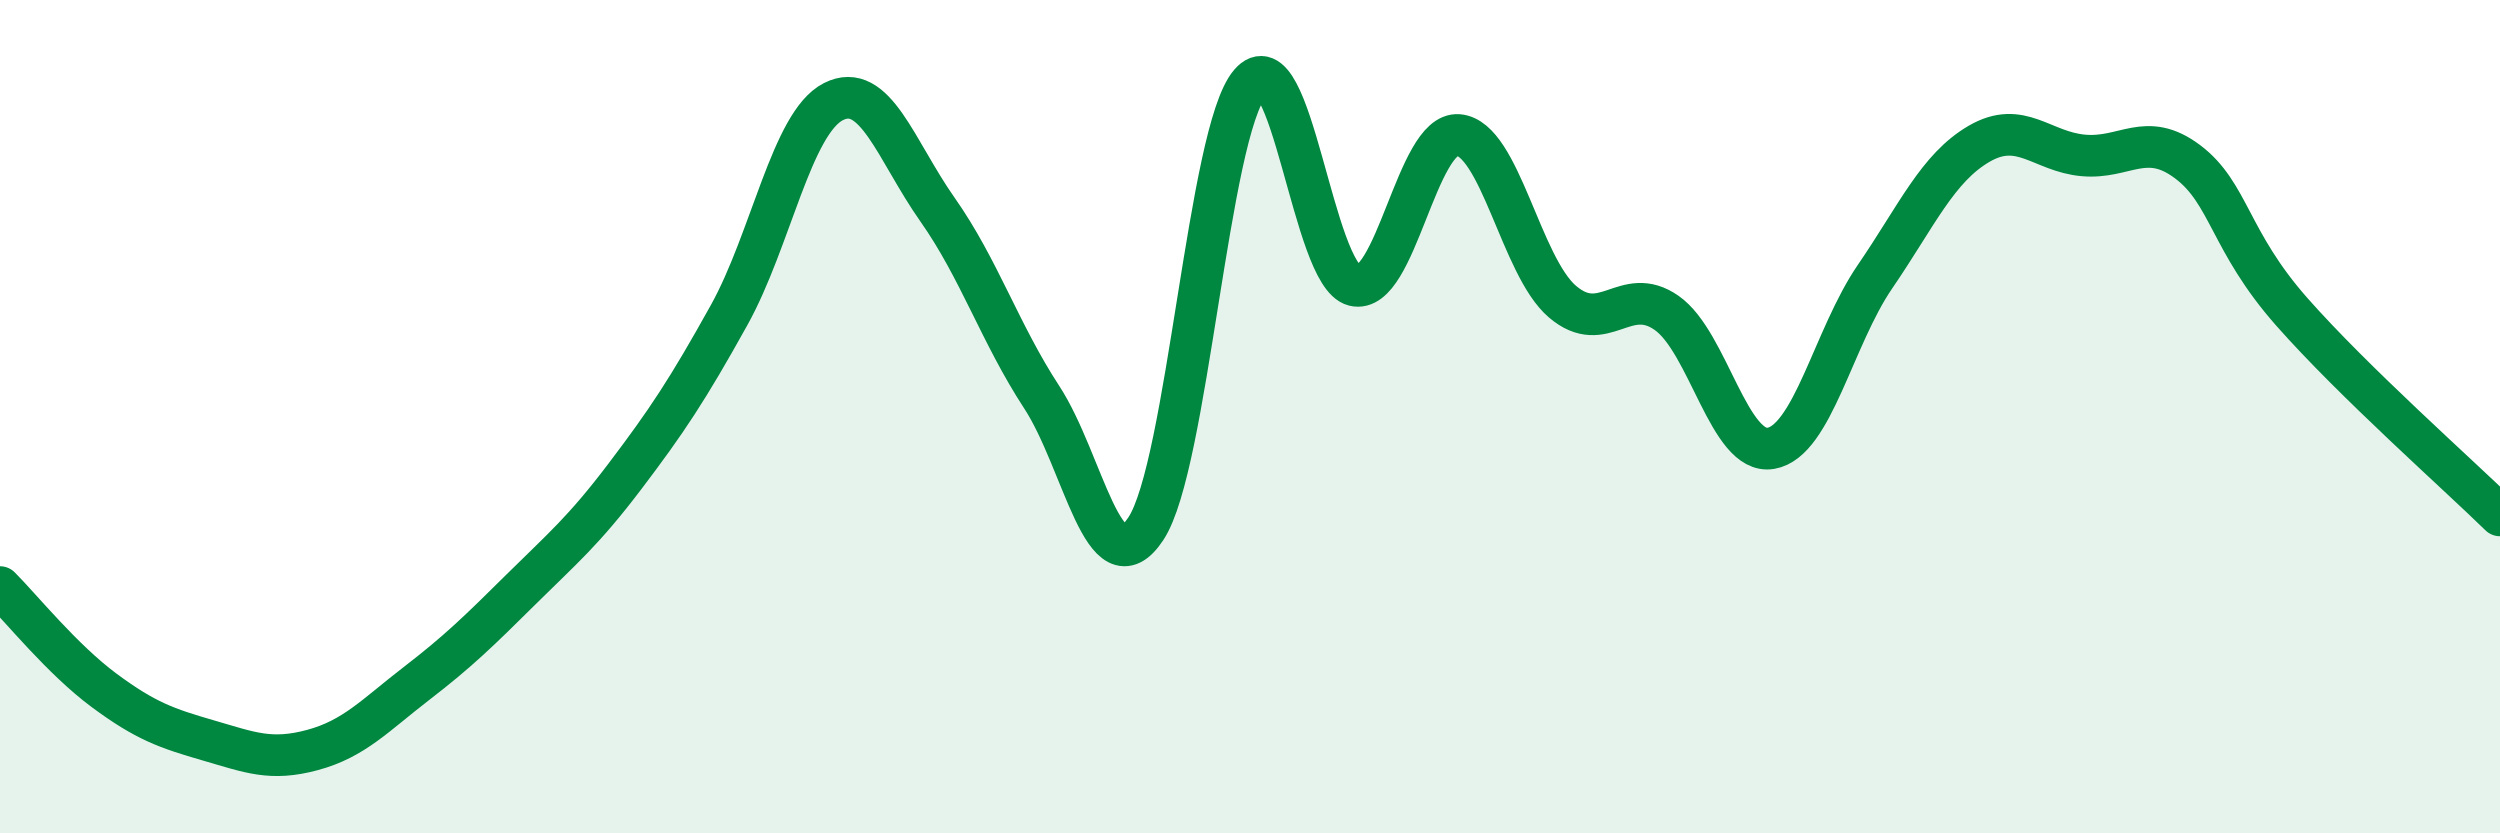 
    <svg width="60" height="20" viewBox="0 0 60 20" xmlns="http://www.w3.org/2000/svg">
      <path
        d="M 0,14.09 C 0.5,14.59 1.5,15.83 2.5,16.57 C 3.5,17.31 4,17.48 5,17.77 C 6,18.06 6.5,18.27 7.5,18 C 8.5,17.73 9,17.17 10,16.4 C 11,15.63 11.5,15.14 12.5,14.15 C 13.5,13.16 14,12.75 15,11.43 C 16,10.11 16.5,9.36 17.5,7.56 C 18.5,5.76 19,2.95 20,2.44 C 21,1.93 21.5,3.61 22.5,5.03 C 23.5,6.45 24,8 25,9.53 C 26,11.06 26.5,14.2 27.5,12.69 C 28.5,11.18 29,3.17 30,2 C 31,0.83 31.5,6.6 32.5,6.85 C 33.5,7.1 34,3.16 35,3.24 C 36,3.32 36.5,6.39 37.5,7.24 C 38.5,8.09 39,6.81 40,7.51 C 41,8.21 41.5,10.93 42.5,10.76 C 43.5,10.59 44,8.1 45,6.64 C 46,5.18 46.5,4.03 47.5,3.45 C 48.5,2.87 49,3.64 50,3.73 C 51,3.82 51.5,3.13 52.5,3.88 C 53.5,4.63 53.5,5.78 55,7.48 C 56.5,9.18 59,11.39 60,12.37L60 20L0 20Z"
        fill="#008740"
        opacity="0.1"
        stroke-linecap="round"
        stroke-linejoin="round"
      />
      <path
        d="M 0,14.09 C 0.5,14.59 1.5,15.83 2.5,16.57 C 3.5,17.31 4,17.48 5,17.77 C 6,18.06 6.5,18.27 7.5,18 C 8.5,17.73 9,17.17 10,16.4 C 11,15.63 11.5,15.14 12.5,14.15 C 13.5,13.16 14,12.75 15,11.43 C 16,10.11 16.5,9.36 17.5,7.56 C 18.5,5.76 19,2.95 20,2.44 C 21,1.93 21.5,3.61 22.5,5.03 C 23.5,6.45 24,8 25,9.53 C 26,11.06 26.5,14.2 27.5,12.69 C 28.5,11.18 29,3.17 30,2 C 31,0.83 31.5,6.6 32.5,6.85 C 33.5,7.1 34,3.16 35,3.24 C 36,3.32 36.5,6.39 37.5,7.24 C 38.5,8.09 39,6.81 40,7.51 C 41,8.21 41.5,10.93 42.5,10.76 C 43.5,10.59 44,8.1 45,6.64 C 46,5.18 46.5,4.03 47.5,3.45 C 48.5,2.87 49,3.64 50,3.73 C 51,3.82 51.5,3.13 52.5,3.88 C 53.5,4.63 53.5,5.78 55,7.48 C 56.5,9.18 59,11.39 60,12.37"
        stroke="#008740"
        stroke-width="1"
        fill="none"
        stroke-linecap="round"
        stroke-linejoin="round"
      />
    </svg>
  